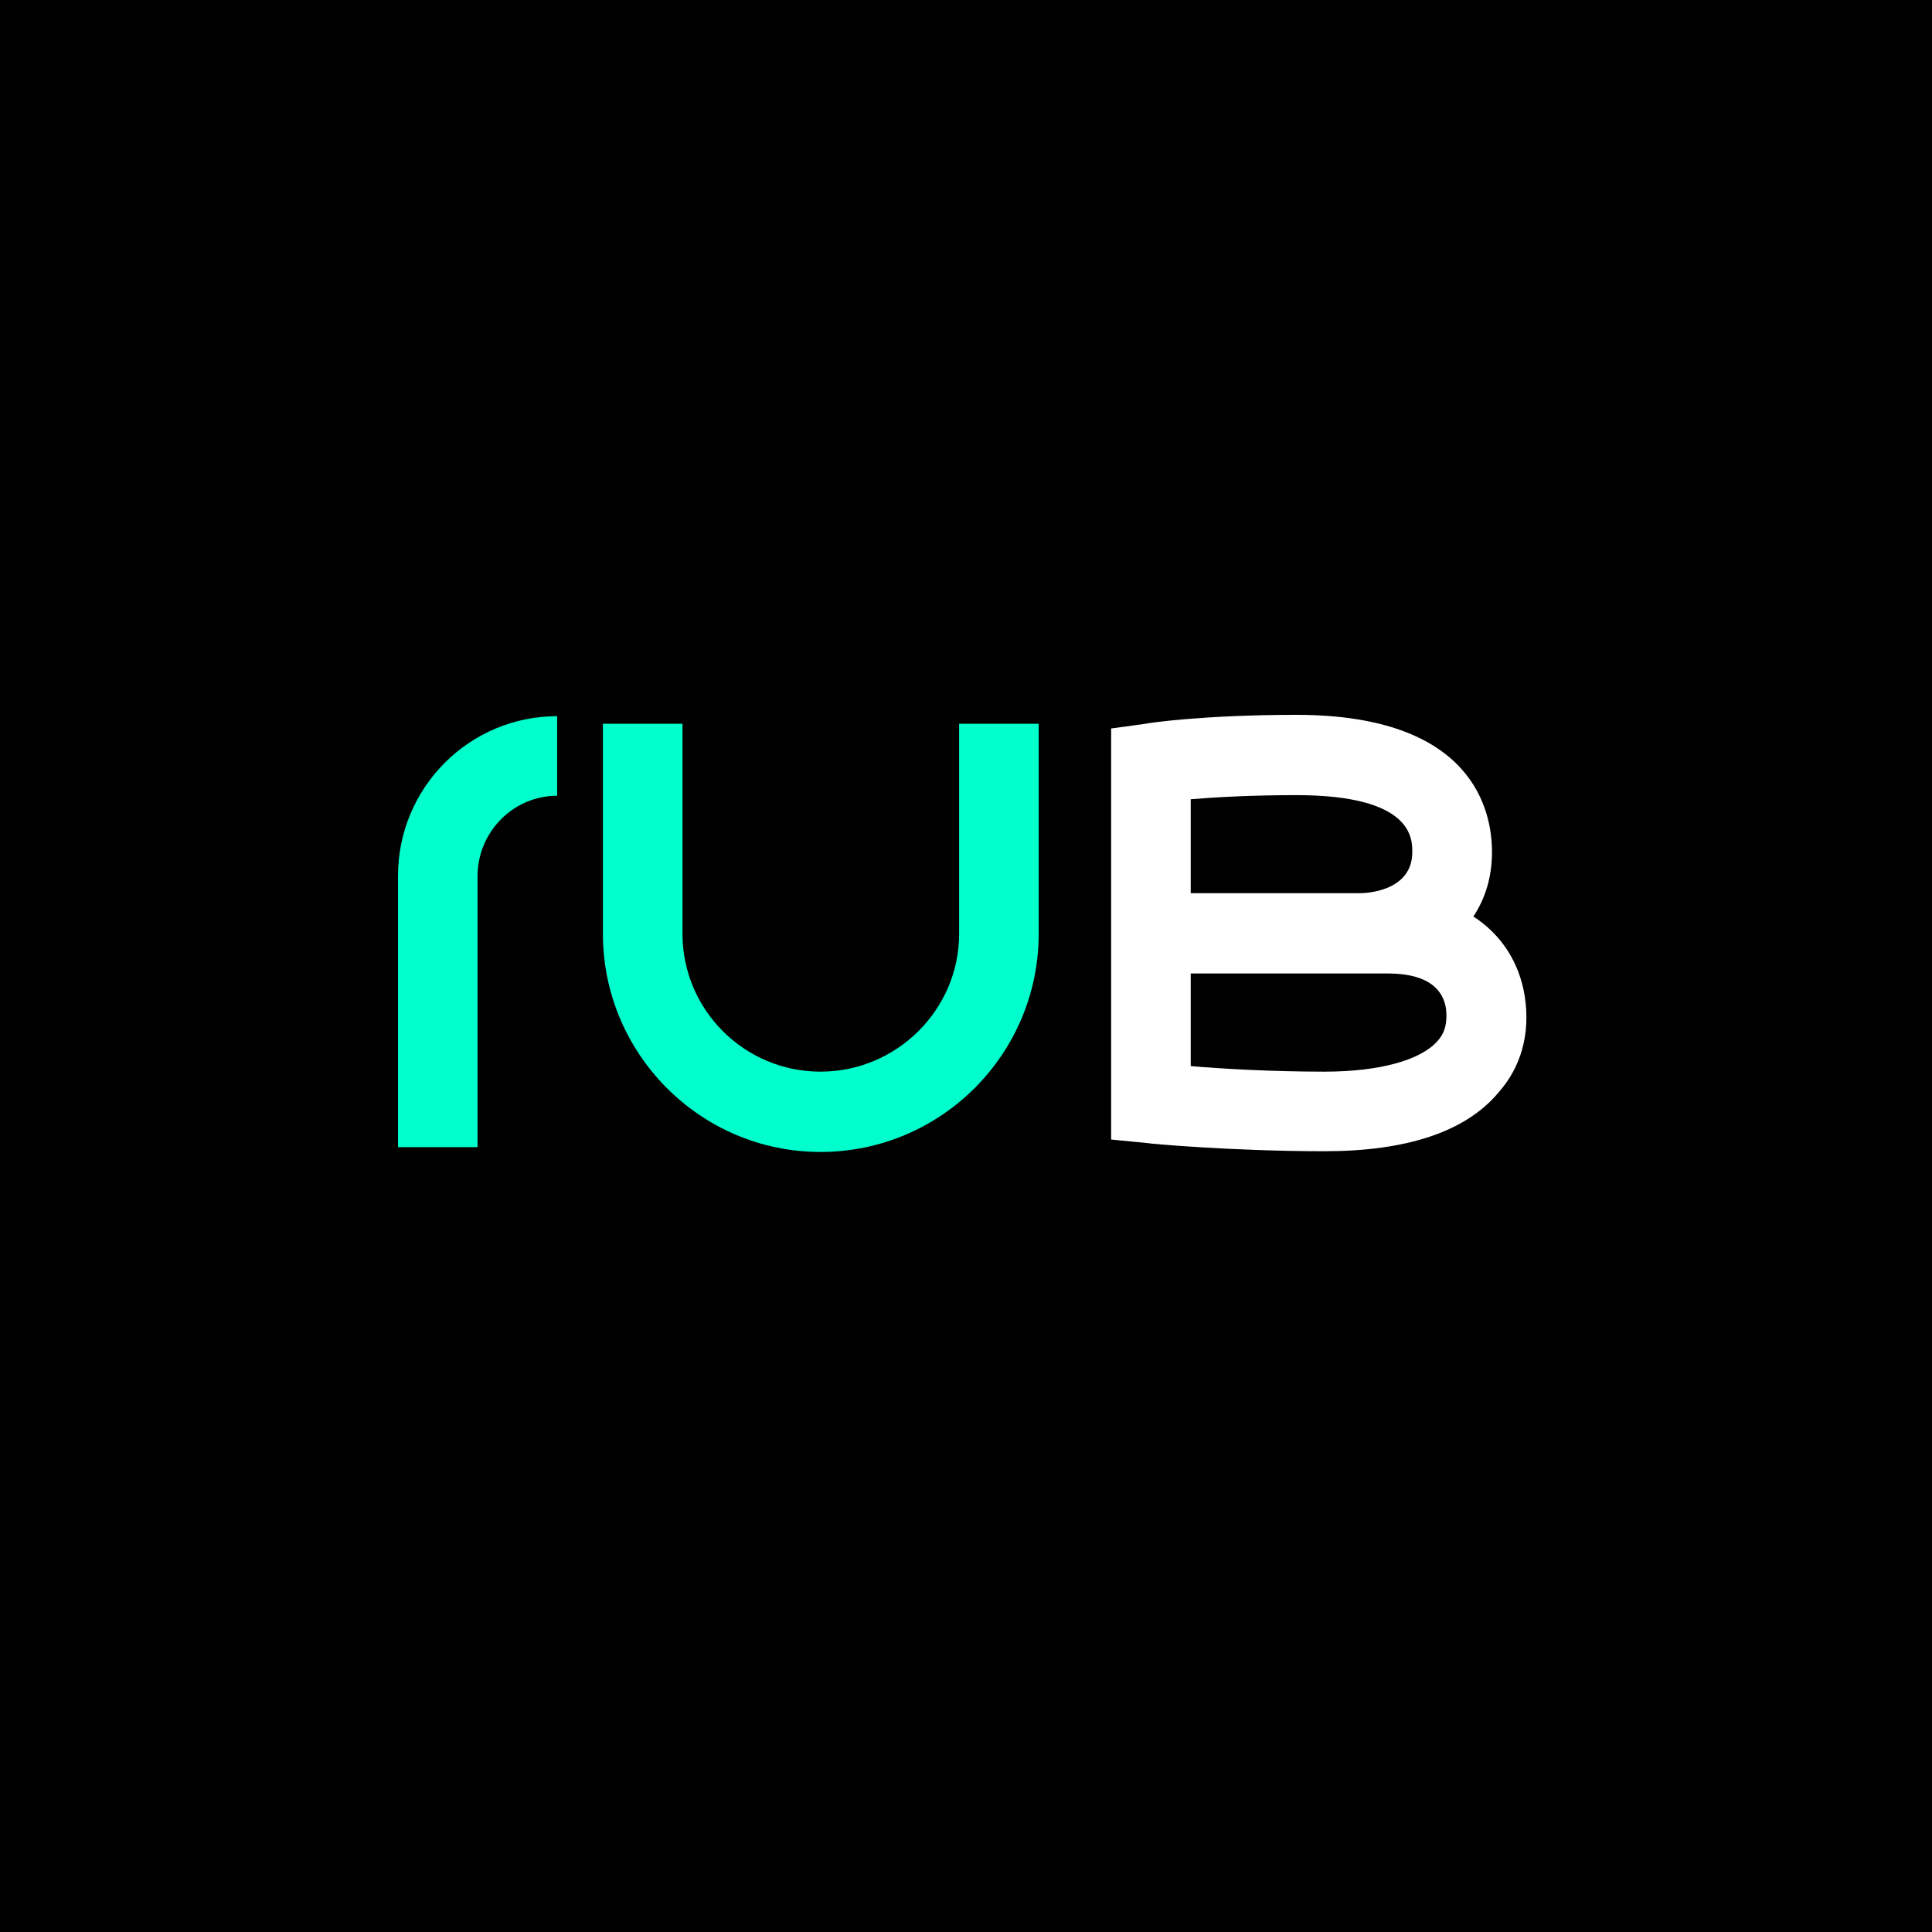 <svg width="16" height="16" viewBox="0 0 16 16" fill="none" xmlns="http://www.w3.org/2000/svg">
<rect width="16" height="16" fill="black"/>
<path d="M3.296 7.255C3.296 6.522 3.887 5.931 4.614 5.931V6.59C4.25 6.59 3.955 6.891 3.955 7.255V9.5H3.296V7.255ZM7.943 5.994H8.602V7.733C8.602 8.727 7.795 9.54 6.795 9.54C5.8 9.54 4.993 8.727 4.993 7.733V5.994H5.652V7.733C5.652 8.363 6.164 8.875 6.795 8.875C7.425 8.875 7.943 8.363 7.943 7.733V5.994Z" fill="#00FFCC"/>
<path d="M12.628 8.255C12.674 8.557 12.6 8.835 12.407 9.051C12.134 9.375 11.645 9.534 10.969 9.534C10.213 9.534 9.525 9.472 9.497 9.466L9.202 9.437V6.033L9.486 5.994C9.503 5.988 9.969 5.92 10.736 5.92C12.202 5.92 12.356 6.715 12.356 7.056C12.356 7.267 12.299 7.443 12.202 7.59C12.43 7.738 12.583 7.966 12.628 8.255ZM9.861 6.619V7.397H11.264C11.304 7.397 11.696 7.386 11.696 7.056C11.696 6.943 11.696 6.585 10.736 6.585C10.361 6.585 10.065 6.602 9.861 6.619ZM11.907 8.619C11.947 8.574 11.992 8.5 11.975 8.352C11.935 8.108 11.691 8.062 11.492 8.062H9.861V8.829C10.128 8.852 10.543 8.875 10.969 8.875C11.429 8.875 11.77 8.778 11.907 8.619Z" fill="white"/>
</svg>
